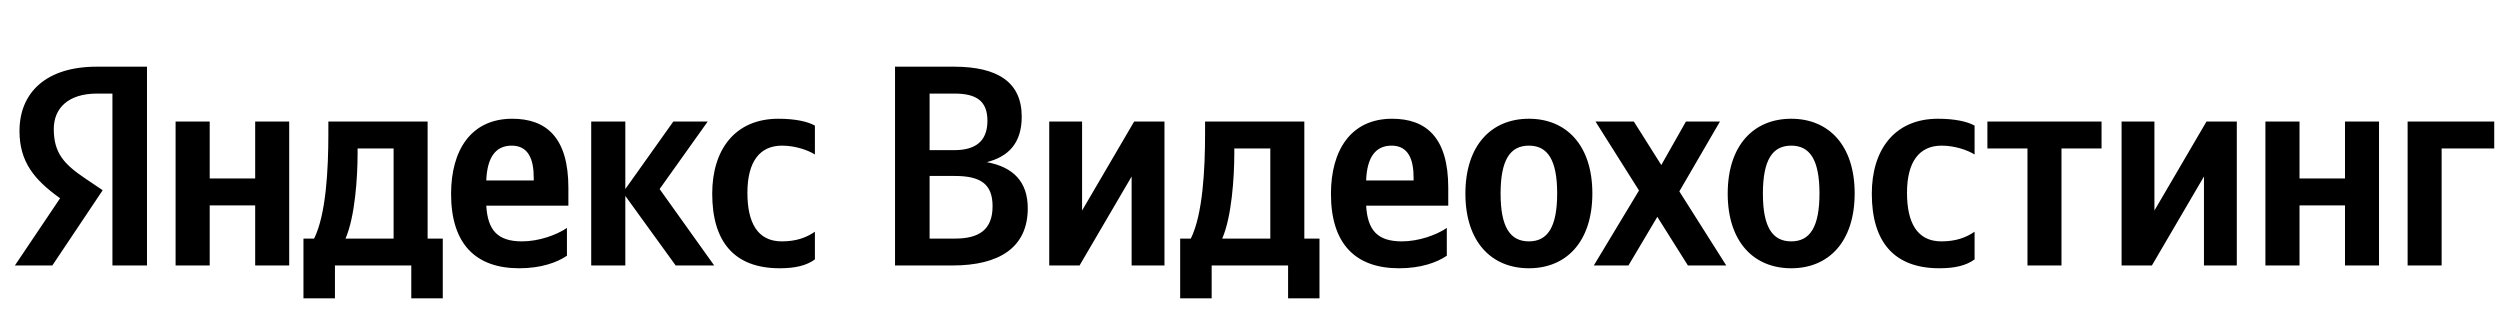 <svg xmlns="http://www.w3.org/2000/svg" xmlns:xlink="http://www.w3.org/1999/xlink" width="277.058" height="37.152"><path fill="#000" d="M12.46 29.42L16.29 29.42L16.29 7.39L10.71 7.39C5.10 7.39 2.16 10.27 2.16 14.52C2.16 17.91 3.77 19.91 6.66 21.97L1.65 29.42L5.80 29.42L11.38 21.08L9.45 19.78C7.10 18.20 5.96 16.96 5.96 14.30C5.96 11.95 7.61 10.37 10.75 10.37L12.46 10.37ZM86.41 29.73C88.16 29.73 89.39 29.42 90.31 28.75L90.31 25.68C89.36 26.34 88.22 26.75 86.64 26.75C83.94 26.75 82.83 24.66 82.83 21.37C82.83 17.91 84.20 16.14 86.67 16.14C88.13 16.14 89.55 16.64 90.31 17.12L90.31 13.92C89.52 13.47 88.13 13.16 86.26 13.16C81.44 13.16 78.93 16.61 78.93 21.46C78.93 26.79 81.37 29.73 86.41 29.73ZM62.83 28.34L62.83 25.26C61.66 26.06 59.69 26.75 57.85 26.75C55.09 26.75 54.05 25.46 53.89 22.79L62.99 22.79L62.99 20.80C62.99 15.25 60.55 13.16 56.77 13.16C52.18 13.16 49.99 16.67 49.99 21.49C49.99 27.04 52.72 29.73 57.54 29.73C59.94 29.73 61.72 29.10 62.83 28.34ZM74.88 29.42L79.15 29.42L73.10 20.95L78.43 13.47L74.62 13.47L69.30 20.95L69.30 13.47L65.52 13.47L65.52 29.42L69.30 29.42L69.30 21.71ZM49.07 26.44L47.39 26.44L47.39 13.47L36.39 13.47L36.39 14.84C36.39 18.73 36.14 23.77 34.81 26.44L33.63 26.44L33.63 33.06L37.12 33.06L37.12 29.42L45.58 29.42L45.58 33.06L49.07 33.06ZM28.28 13.47L28.28 19.78L23.24 19.78L23.24 13.47L19.46 13.47L19.46 29.42L23.24 29.42L23.24 22.76L28.28 22.76L28.28 29.42L32.05 29.42L32.05 13.47ZM56.71 16.14C58.58 16.14 59.15 17.69 59.15 19.69L59.15 20.00L53.89 20.00C53.99 17.47 54.90 16.14 56.71 16.14ZM43.62 26.44L38.29 26.44C39.34 24.03 39.63 19.69 39.63 16.93L39.63 16.45L43.62 16.45ZM99.19 7.39L99.19 29.42L105.56 29.42C110.76 29.42 113.90 27.42 113.90 23.08C113.90 20.16 112.31 18.51 109.36 17.97C111.71 17.37 113.23 15.91 113.23 12.93C113.23 9.13 110.60 7.39 105.72 7.39ZM105.75 16.64L103.02 16.64L103.02 10.37L105.78 10.37C108.16 10.37 109.43 11.16 109.43 13.38C109.43 15.72 108.03 16.64 105.75 16.64ZM105.85 26.44L103.02 26.44L103.02 19.50L105.81 19.50C108.70 19.50 110.00 20.41 110.00 22.86C110.00 25.49 108.45 26.44 105.85 26.44ZM116.28 13.47L116.28 29.42L119.64 29.42L125.41 19.56L125.41 29.42L129.05 29.42L129.05 13.47L125.69 13.47L119.92 23.33L119.92 13.47ZM146.23 26.44L144.55 26.44L144.55 13.47L133.55 13.47L133.55 14.84C133.55 18.73 133.30 23.77 131.97 26.44L130.79 26.44L130.79 33.06L134.28 33.06L134.28 29.42L142.75 29.42L142.75 33.06L146.23 33.06ZM140.78 26.44L135.45 26.44C136.50 24.03 136.79 19.69 136.79 16.93L136.79 16.45L140.78 16.45ZM160.34 28.34L160.34 25.26C159.17 26.06 157.20 26.75 155.36 26.75C152.60 26.75 151.56 25.46 151.40 22.79L160.50 22.79L160.50 20.80C160.50 15.25 158.06 13.16 154.28 13.16C149.69 13.16 147.50 16.67 147.50 21.49C147.50 27.04 150.23 29.73 155.04 29.73C157.45 29.73 159.23 29.10 160.34 28.34ZM154.22 16.14C156.09 16.14 156.66 17.69 156.66 19.69L156.66 20.00L151.40 20.00C151.49 17.47 152.41 16.14 154.22 16.14ZM169.44 13.16C165.28 13.16 162.40 16.10 162.40 21.46C162.40 26.79 165.28 29.73 169.44 29.73C173.59 29.73 176.47 26.79 176.47 21.43C176.47 16.10 173.59 13.16 169.44 13.16ZM169.44 26.75C167.34 26.75 166.30 25.14 166.30 21.46C166.30 17.75 167.34 16.14 169.44 16.14C171.53 16.14 172.57 17.75 172.57 21.43C172.57 25.14 171.53 26.75 169.44 26.75ZM187.06 29.42L191.31 29.42L186.11 21.21L190.61 13.47L186.84 13.47L184.11 18.29L181.07 13.47L176.82 13.47L181.64 21.11L176.63 29.42L180.47 29.42L183.67 24.03ZM198.51 13.16C194.35 13.16 191.47 16.10 191.47 21.46C191.47 26.79 194.35 29.73 198.51 29.73C202.66 29.73 205.54 26.79 205.54 21.43C205.54 16.10 202.66 13.16 198.51 13.16ZM198.51 26.75C196.41 26.75 195.37 25.14 195.37 21.46C195.37 17.75 196.41 16.14 198.51 16.14C200.60 16.14 201.64 17.75 201.64 21.43C201.64 25.14 200.60 26.75 198.51 26.75ZM214.93 29.73C216.67 29.73 217.91 29.42 218.83 28.75L218.83 25.68C217.87 26.34 216.73 26.75 215.15 26.75C212.45 26.75 211.34 24.66 211.34 21.37C211.34 17.91 212.71 16.14 215.18 16.14C216.64 16.14 218.06 16.64 218.83 17.12L218.83 13.92C218.03 13.47 216.64 13.16 214.77 13.16C209.95 13.16 207.44 16.61 207.44 21.46C207.44 26.79 209.89 29.73 214.93 29.73ZM232.90 16.45L232.90 13.47L220.25 13.47L220.25 16.45L224.69 16.45L224.69 29.42L228.46 29.42L228.46 16.45ZM235.12 13.47L235.12 29.42L238.48 29.42L244.25 19.56L244.25 29.42L247.89 29.42L247.89 13.47L244.53 13.47L238.76 23.33L238.76 13.47ZM259.88 13.47L259.88 19.78L254.84 19.78L254.84 13.47L251.06 13.47L251.06 29.42L254.84 29.42L254.84 22.76L259.88 22.76L259.88 29.42L263.65 29.42L263.65 13.47ZM266.82 13.47L266.82 29.42L270.59 29.42L270.59 16.45L276.42 16.45L276.42 13.47Z"/></svg>